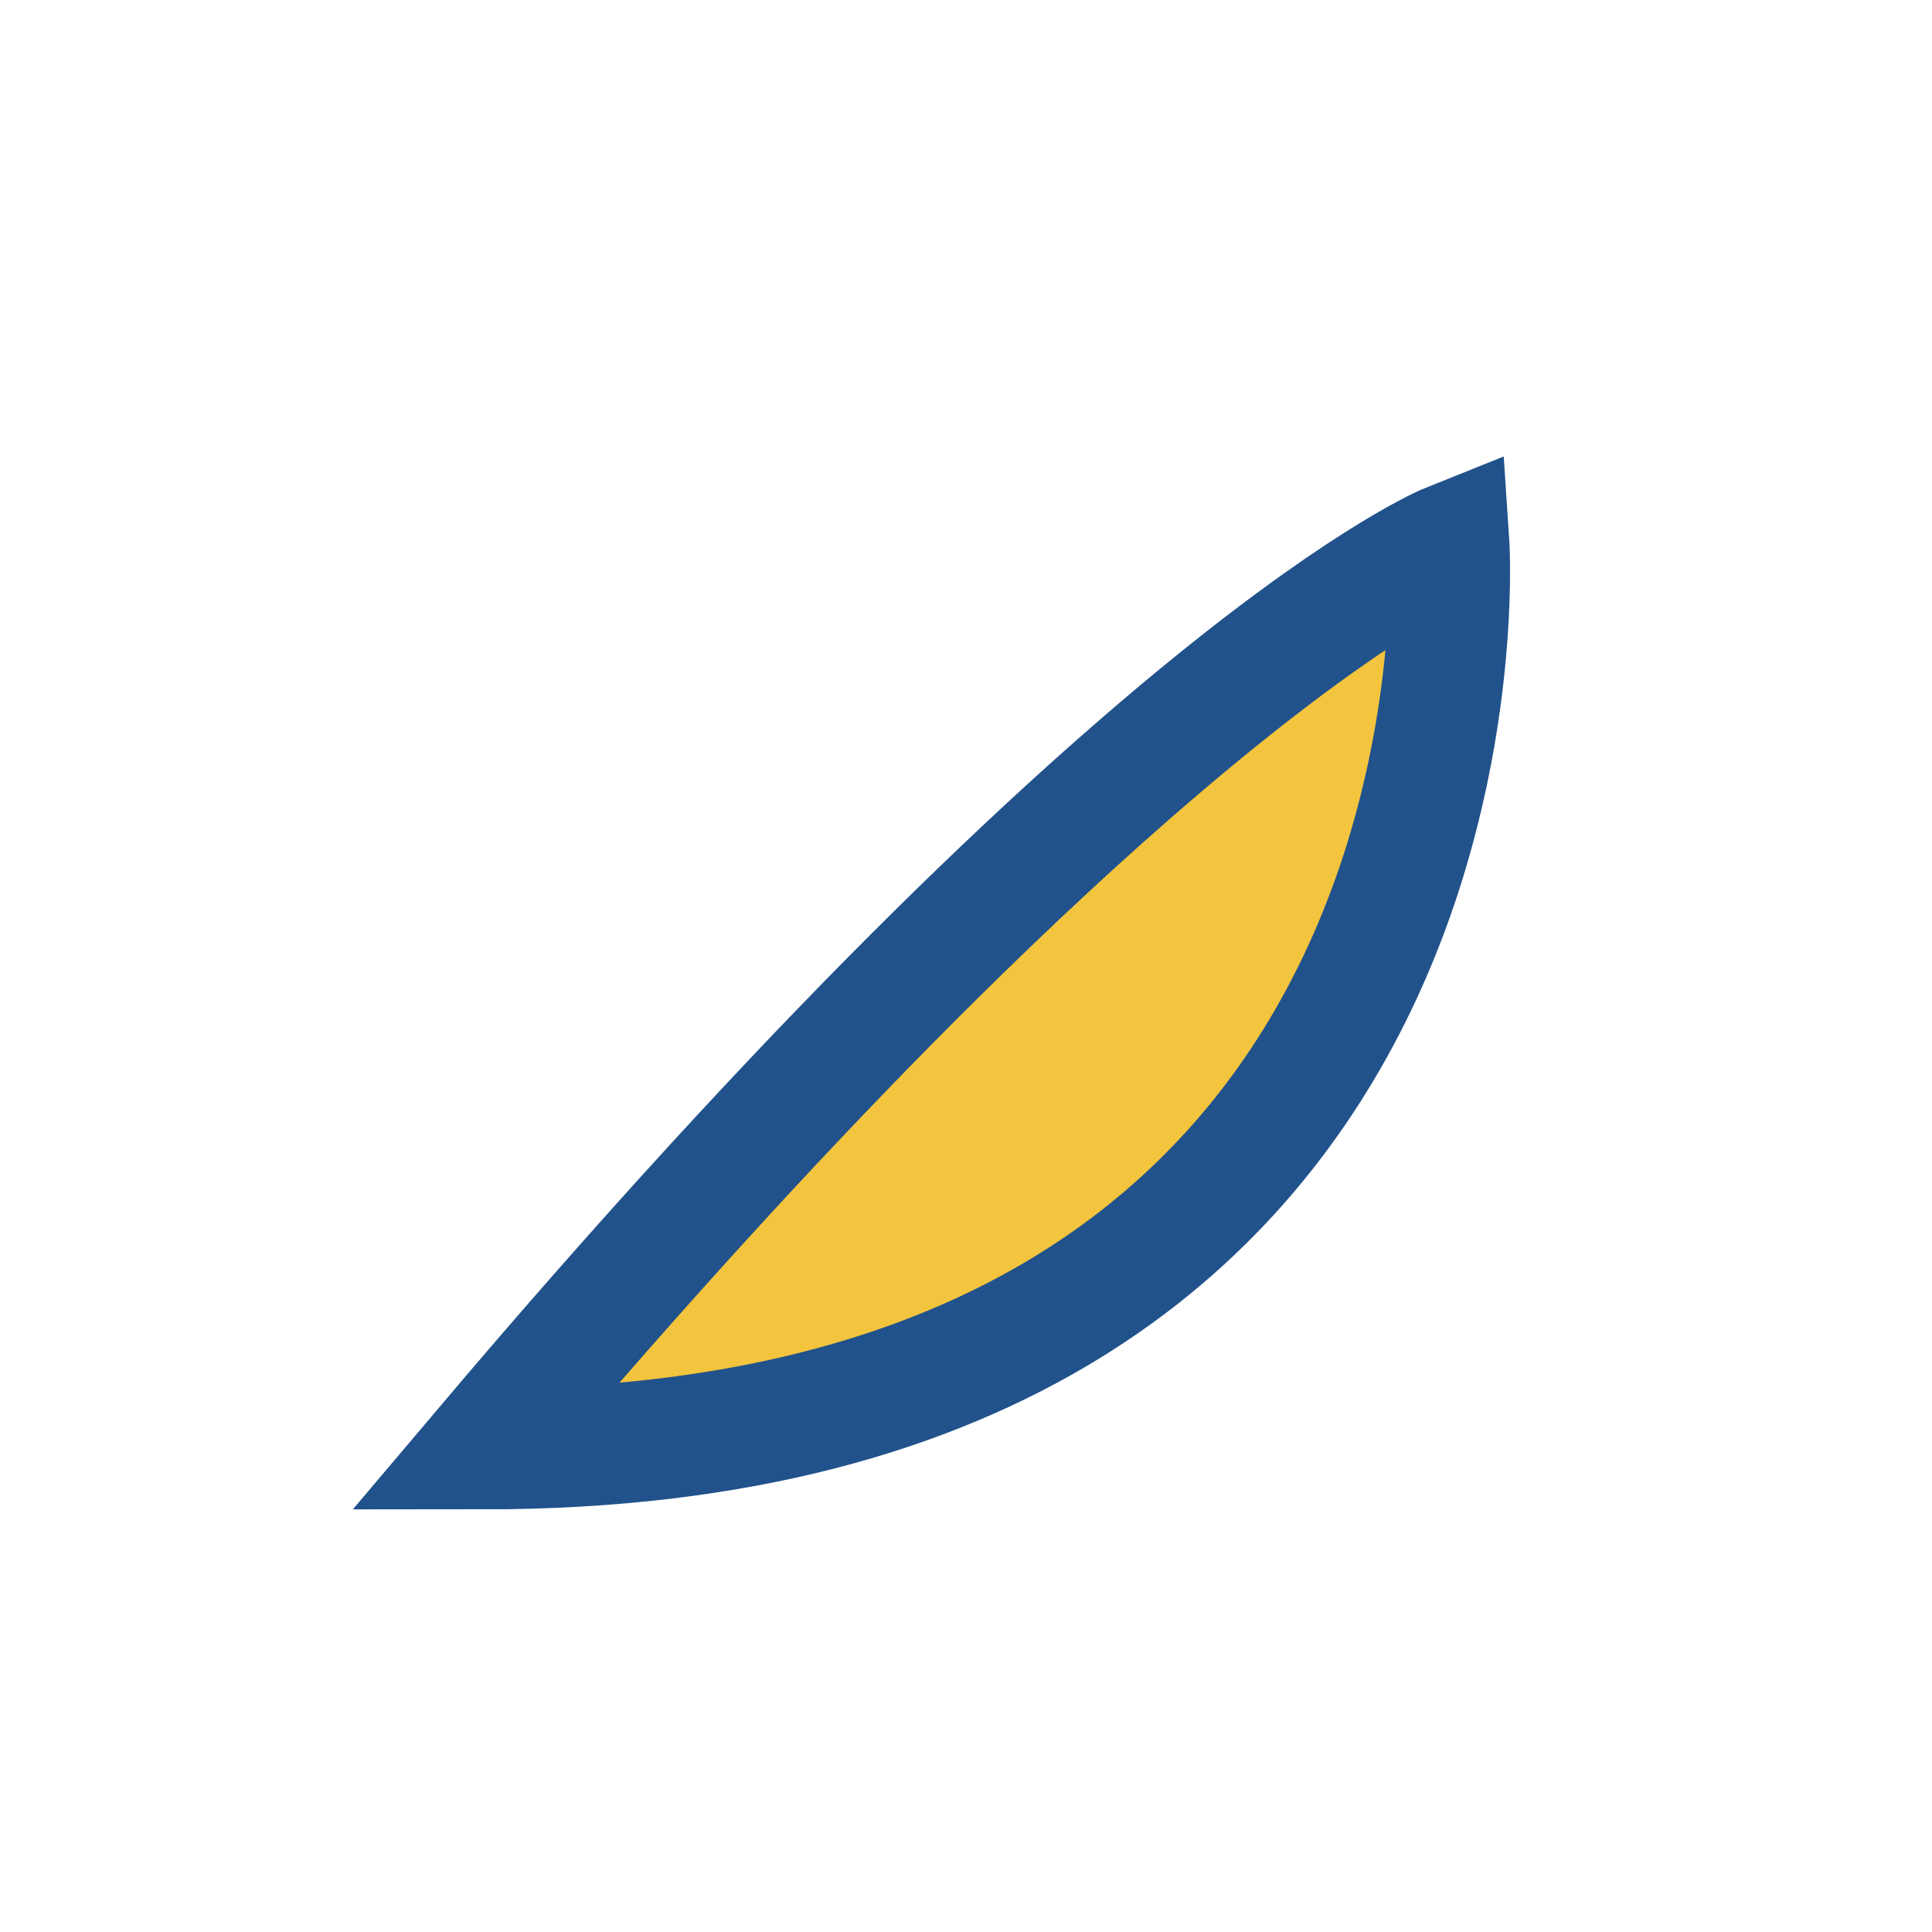 <?xml version="1.0" encoding="UTF-8"?>
<svg xmlns="http://www.w3.org/2000/svg" width="32" height="32" viewBox="0 0 32 32"><path d="M8 24c11-13 16-15 16-15s1 15-16 15z" fill="#F3C43D" stroke="#21528B" stroke-width="2"/></svg>